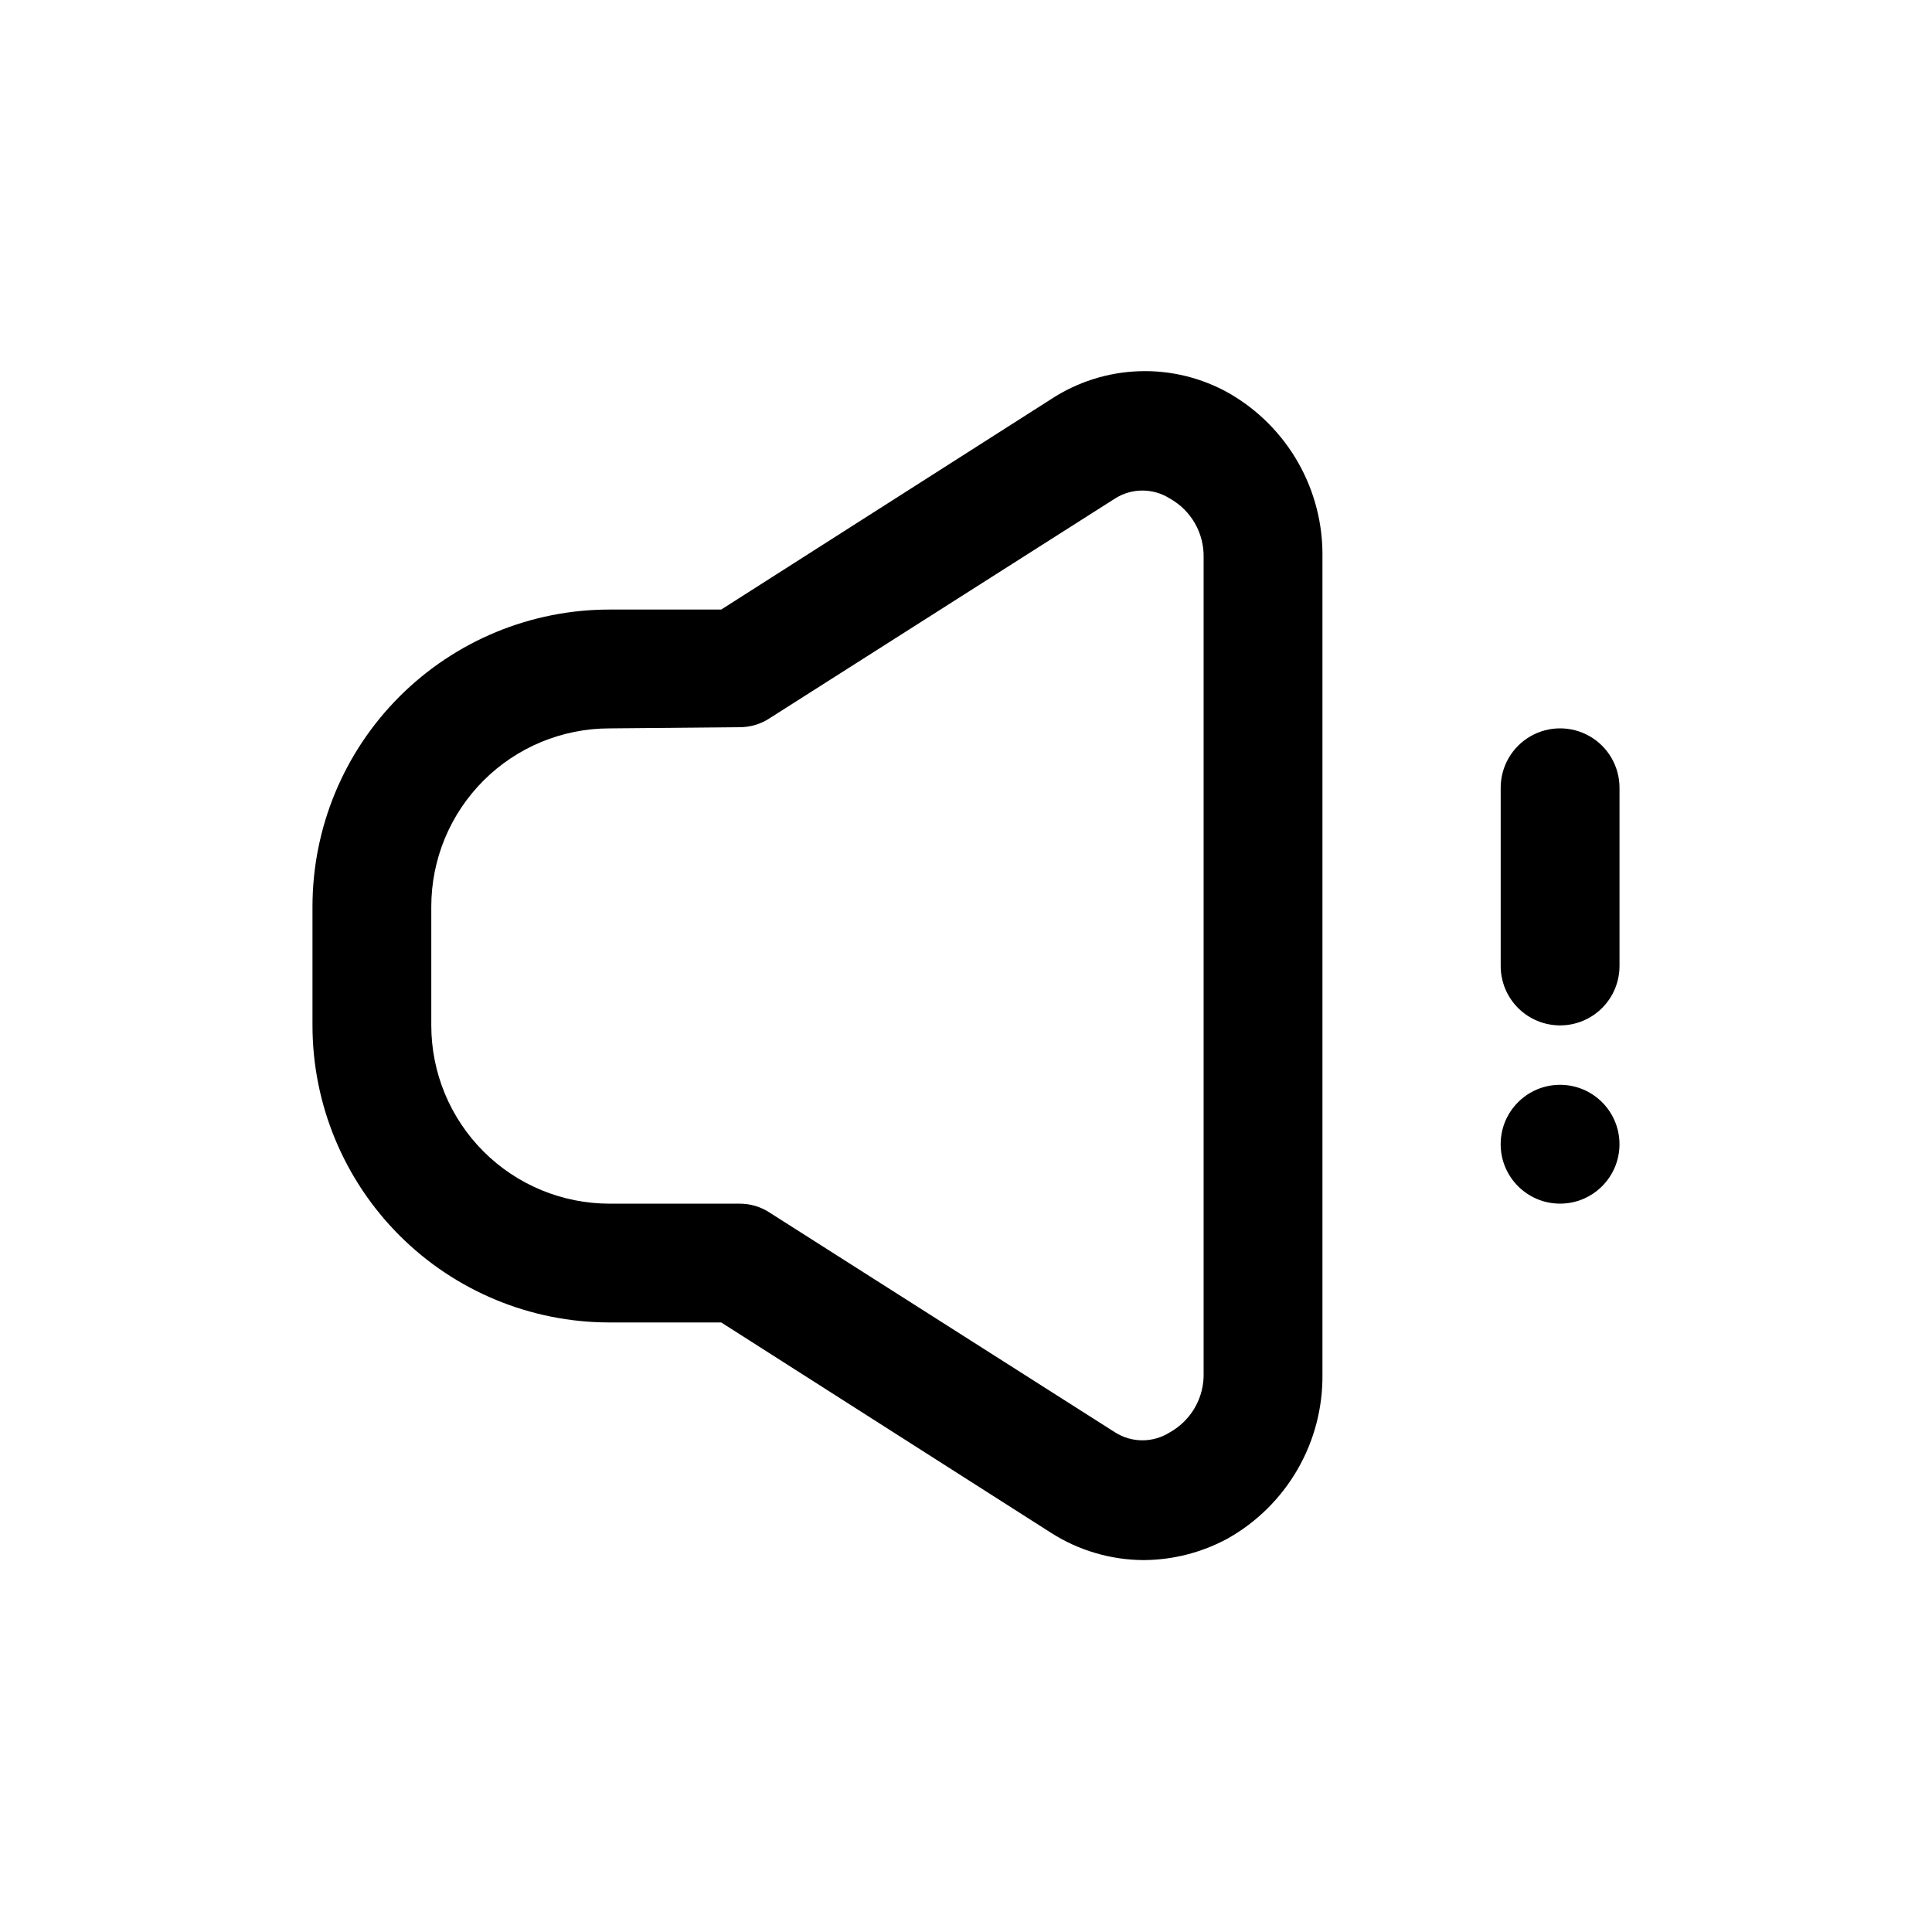 <?xml version="1.0" encoding="UTF-8"?>
<!-- Uploaded to: SVG Repo, www.svgrepo.com, Generator: SVG Repo Mixer Tools -->
<svg fill="#000000" width="800px" height="800px" version="1.1" viewBox="144 144 512 512" xmlns="http://www.w3.org/2000/svg">
 <g>
  <path d="m447.23 557.44c-8.762-0.008-17.336-2.519-24.719-7.242l-87.379-55.734h-29.598c-20.879 0-40.902-8.293-55.664-23.055-14.762-14.762-23.059-34.785-23.059-55.664v-31.488c0-20.879 8.297-40.898 23.059-55.664 14.762-14.762 34.785-23.055 55.664-23.055h29.598l87.379-55.734c6.969-4.578 15.062-7.148 23.395-7.426 8.332-0.281 16.582 1.746 23.84 5.852 7.644 4.391 13.969 10.758 18.316 18.426 4.348 7.672 6.559 16.367 6.398 25.184v216.32c0.113 8.863-2.168 17.59-6.602 25.266s-10.855 14.012-18.586 18.344c-6.777 3.66-14.344 5.606-22.043 5.668zm-141.7-220.41c-12.527 0-24.543 4.977-33.398 13.832-8.859 8.859-13.836 20.871-13.836 33.398v31.488c0 12.527 4.977 24.539 13.836 33.398 8.855 8.859 20.871 13.836 33.398 13.836h34.32c2.977-0.039 5.887 0.84 8.344 2.516l91.316 58.094v0.004c4.422 2.801 10.062 2.801 14.484 0 2.793-1.555 5.106-3.844 6.688-6.617 1.582-2.777 2.375-5.934 2.289-9.129v-216.01c0.086-3.191-0.707-6.348-2.289-9.125-1.582-2.777-3.894-5.066-6.688-6.617-4.422-2.801-10.062-2.801-14.484 0l-91.316 58.094c-2.457 1.676-5.367 2.559-8.344 2.519z"/>
  <path d="m557.44 415.74c-4.176 0-8.18-1.66-11.133-4.609-2.949-2.953-4.609-6.957-4.609-11.133v-47.234c0-5.625 3-10.82 7.871-13.633s10.875-2.812 15.746 0 7.871 8.008 7.871 13.633v47.234c0 4.176-1.66 8.18-4.613 11.133-2.953 2.949-6.957 4.609-11.133 4.609z"/>
  <path d="m573.18 447.23c0 8.695-7.051 15.746-15.746 15.746s-15.742-7.051-15.742-15.746c0-8.695 7.047-15.742 15.742-15.742s15.746 7.047 15.746 15.742"/>
 </g>
</svg>